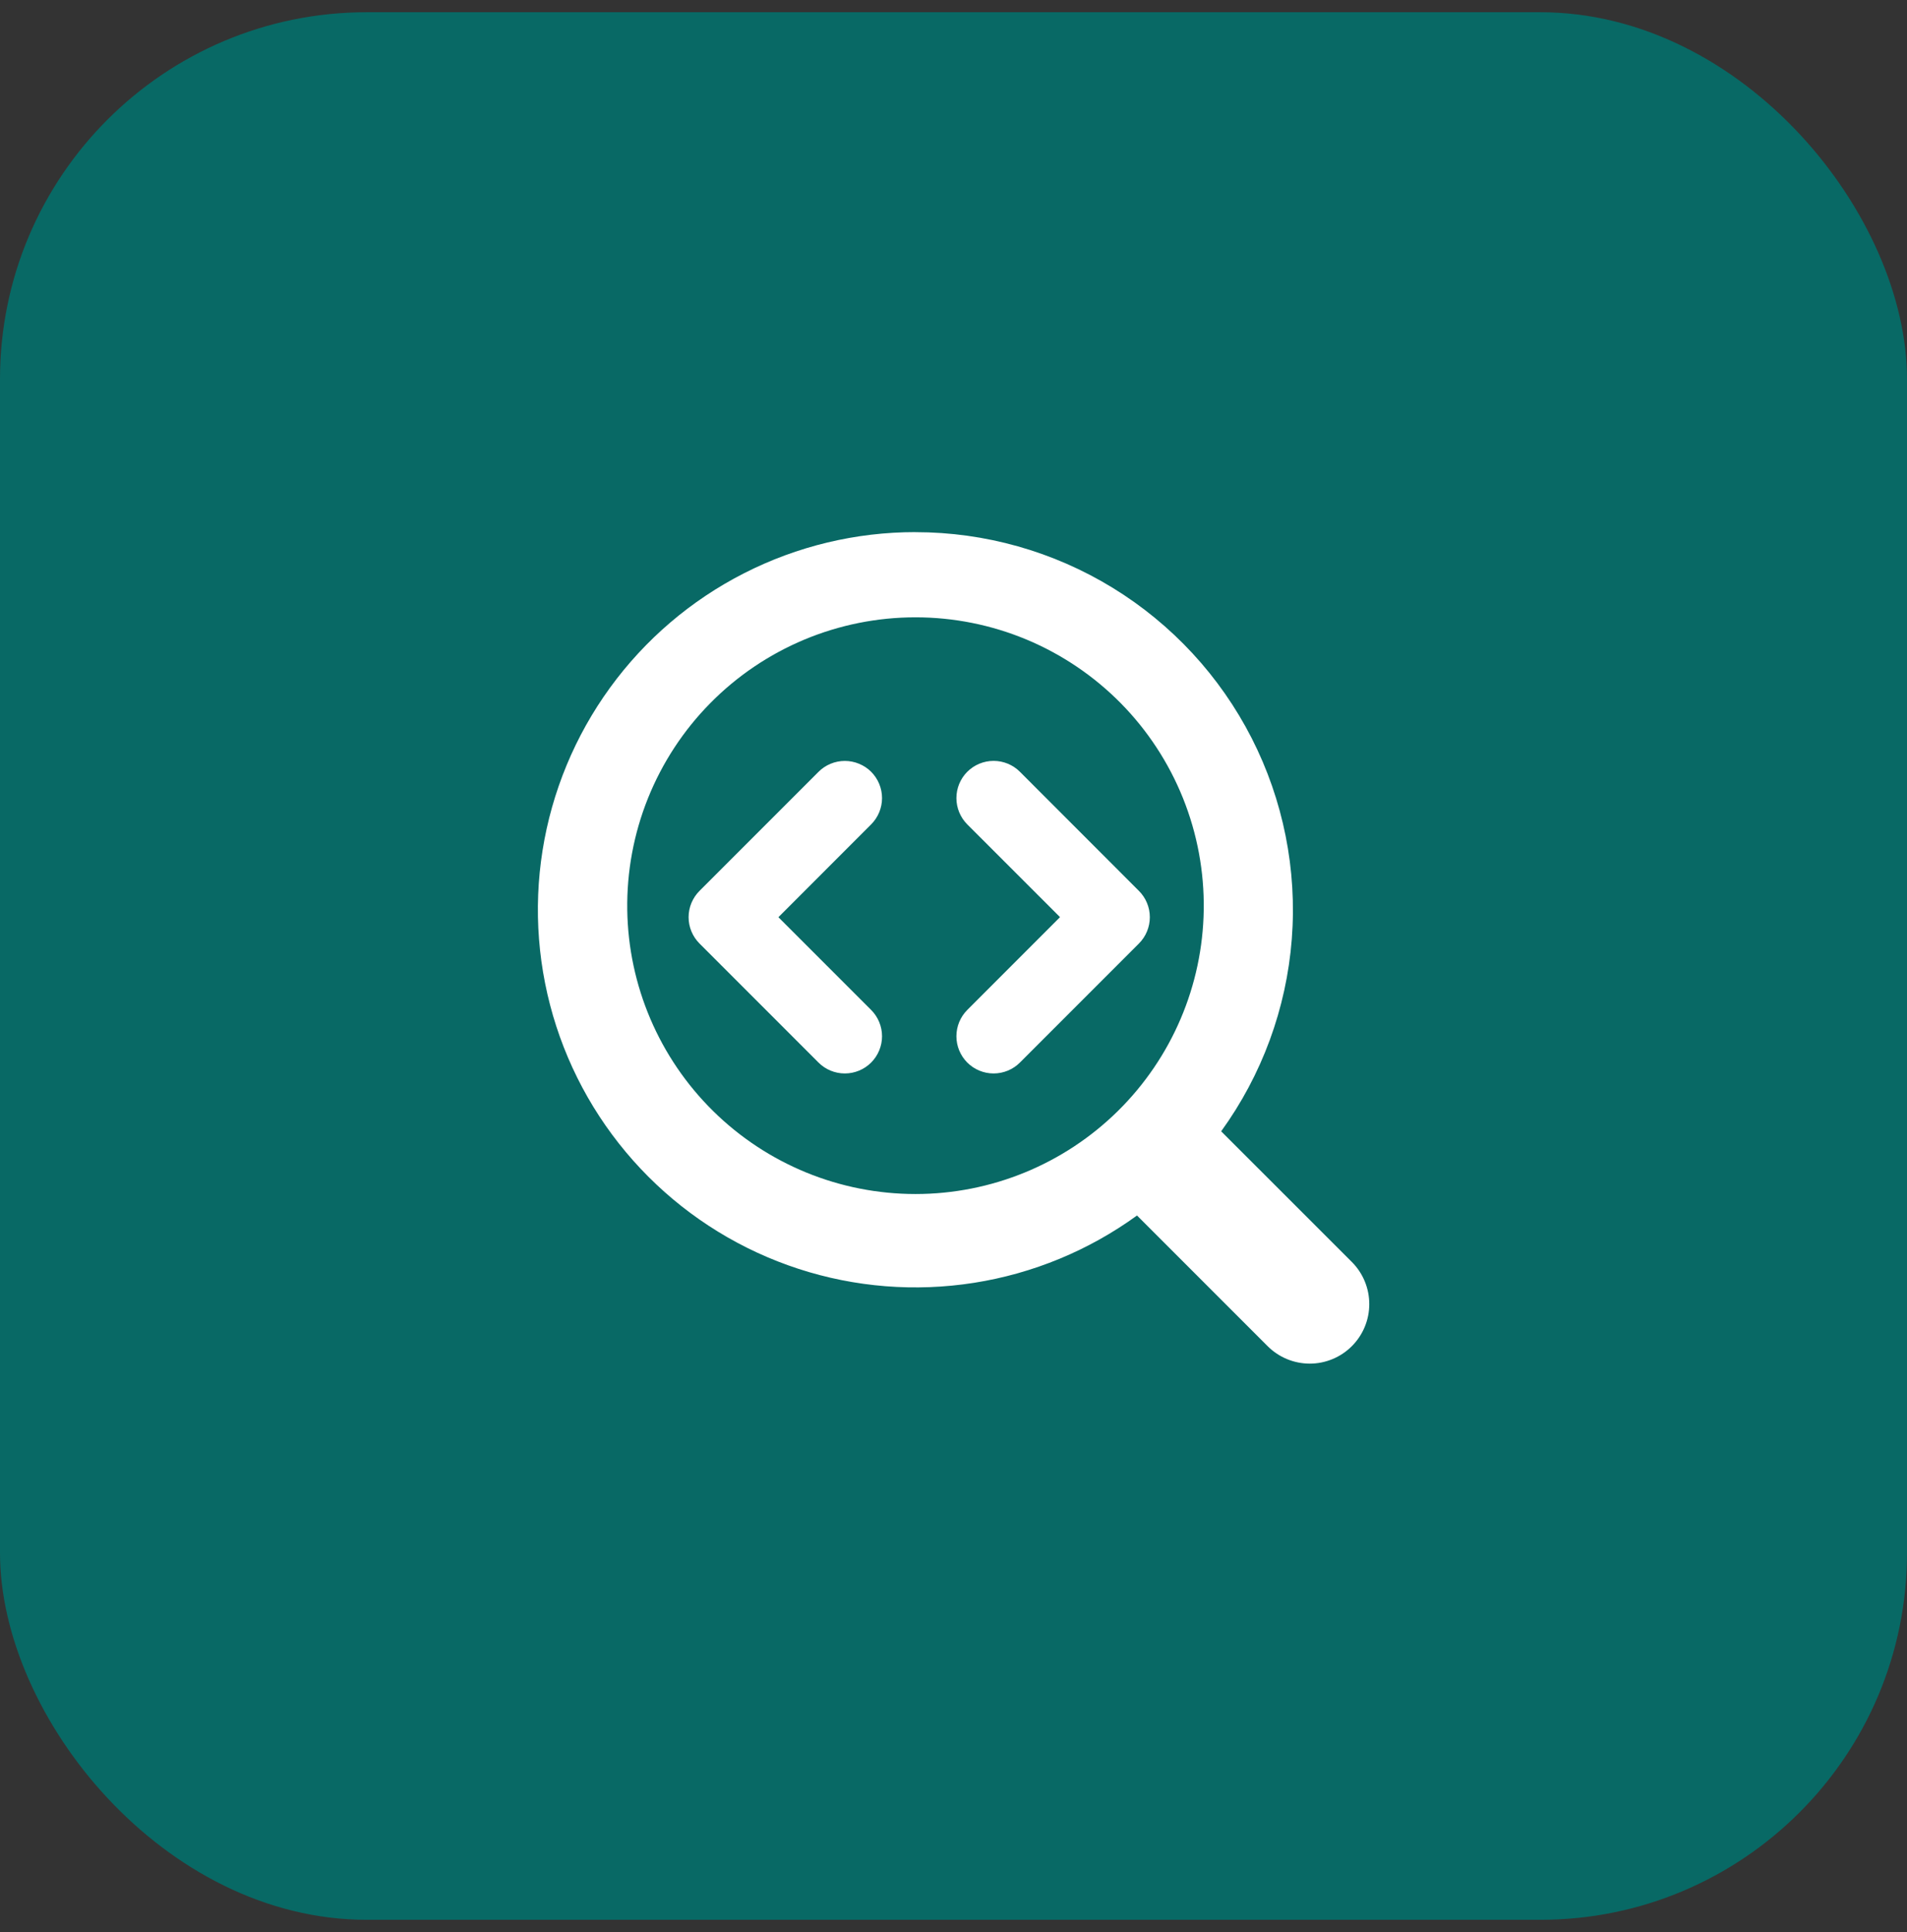 <svg width="78" height="79" viewBox="0 0 78 79" fill="none" xmlns="http://www.w3.org/2000/svg">
<rect x="0" y="0" width="78" height="79" fill="#333333" stroke="none"/>
<g id="Group 41352">
<rect id="Rectangle 443" y="0.5" width="78" height="78" rx="15" fill="#086965"/>
<path id="Vector" fill-rule="evenodd" clip-rule="evenodd" d="M25.656 37.202C25.634 35.639 25.922 34.088 26.504 32.638C27.087 31.188 27.951 29.868 29.049 28.755C30.145 27.642 31.453 26.759 32.894 26.155C34.336 25.552 35.883 25.242 37.446 25.242C39.008 25.242 40.555 25.552 41.997 26.155C43.438 26.759 44.745 27.642 45.843 28.755C46.94 29.868 47.804 31.188 48.387 32.638C48.969 34.088 49.258 35.639 49.235 37.202C49.191 40.299 47.929 43.255 45.723 45.429C43.517 47.604 40.543 48.823 37.446 48.823C34.348 48.823 31.374 47.604 29.168 45.429C26.962 43.255 25.7 40.299 25.656 37.202ZM37.444 21.758C35.008 21.757 32.606 22.333 30.435 23.439C28.264 24.544 26.385 26.148 24.952 28.119C23.52 30.089 22.573 32.371 22.191 34.777C21.809 37.183 22.002 39.645 22.753 41.963C23.505 44.281 24.794 46.387 26.516 48.111C28.237 49.835 30.342 51.127 32.659 51.882C34.975 52.637 37.438 52.832 39.844 52.453C42.251 52.074 44.534 51.131 46.506 49.701L51.849 55.044C52.306 55.501 52.925 55.757 53.571 55.758C54.216 55.758 54.836 55.501 55.292 55.045C55.749 54.589 56.006 53.969 56.006 53.324C56.006 52.678 55.75 52.059 55.294 51.602L49.948 46.259C51.617 43.955 52.617 41.234 52.837 38.397C53.057 35.56 52.489 32.718 51.196 30.183C49.903 27.649 47.934 25.521 45.508 24.034C43.082 22.548 40.292 21.761 37.447 21.76L37.444 21.758ZM35.631 31.557C35.772 31.698 35.884 31.866 35.961 32.051C36.037 32.235 36.077 32.433 36.077 32.633C36.077 32.833 36.037 33.031 35.961 33.215C35.884 33.4 35.772 33.568 35.631 33.709L31.838 37.504L35.631 41.296C35.916 41.581 36.077 41.968 36.077 42.372C36.077 42.775 35.916 43.162 35.631 43.448C35.346 43.733 34.959 43.893 34.555 43.893C34.151 43.893 33.764 43.733 33.479 43.448L28.611 38.58C28.47 38.438 28.358 38.271 28.281 38.086C28.204 37.901 28.165 37.703 28.165 37.504C28.165 37.304 28.204 37.106 28.281 36.921C28.358 36.737 28.47 36.569 28.611 36.428L33.479 31.56C33.62 31.418 33.788 31.306 33.973 31.23C34.157 31.153 34.355 31.114 34.555 31.114C34.755 31.114 34.953 31.153 35.137 31.23C35.322 31.306 35.49 31.416 35.631 31.557ZM41.716 31.557C41.431 31.272 41.044 31.112 40.64 31.112C40.237 31.112 39.85 31.272 39.564 31.557C39.279 31.843 39.119 32.23 39.119 32.633C39.119 33.037 39.279 33.424 39.564 33.709L43.357 37.501L39.564 41.296C39.279 41.581 39.119 41.968 39.119 42.372C39.119 42.775 39.279 43.162 39.564 43.448C39.85 43.733 40.237 43.893 40.64 43.893C41.044 43.893 41.431 43.733 41.716 43.448L46.584 38.58C46.726 38.438 46.838 38.271 46.914 38.086C46.991 37.901 47.03 37.703 47.03 37.504C47.03 37.304 46.991 37.106 46.914 36.921C46.838 36.737 46.726 36.569 46.584 36.428L41.716 31.557Z" fill="white"/>
</g>
</svg>
